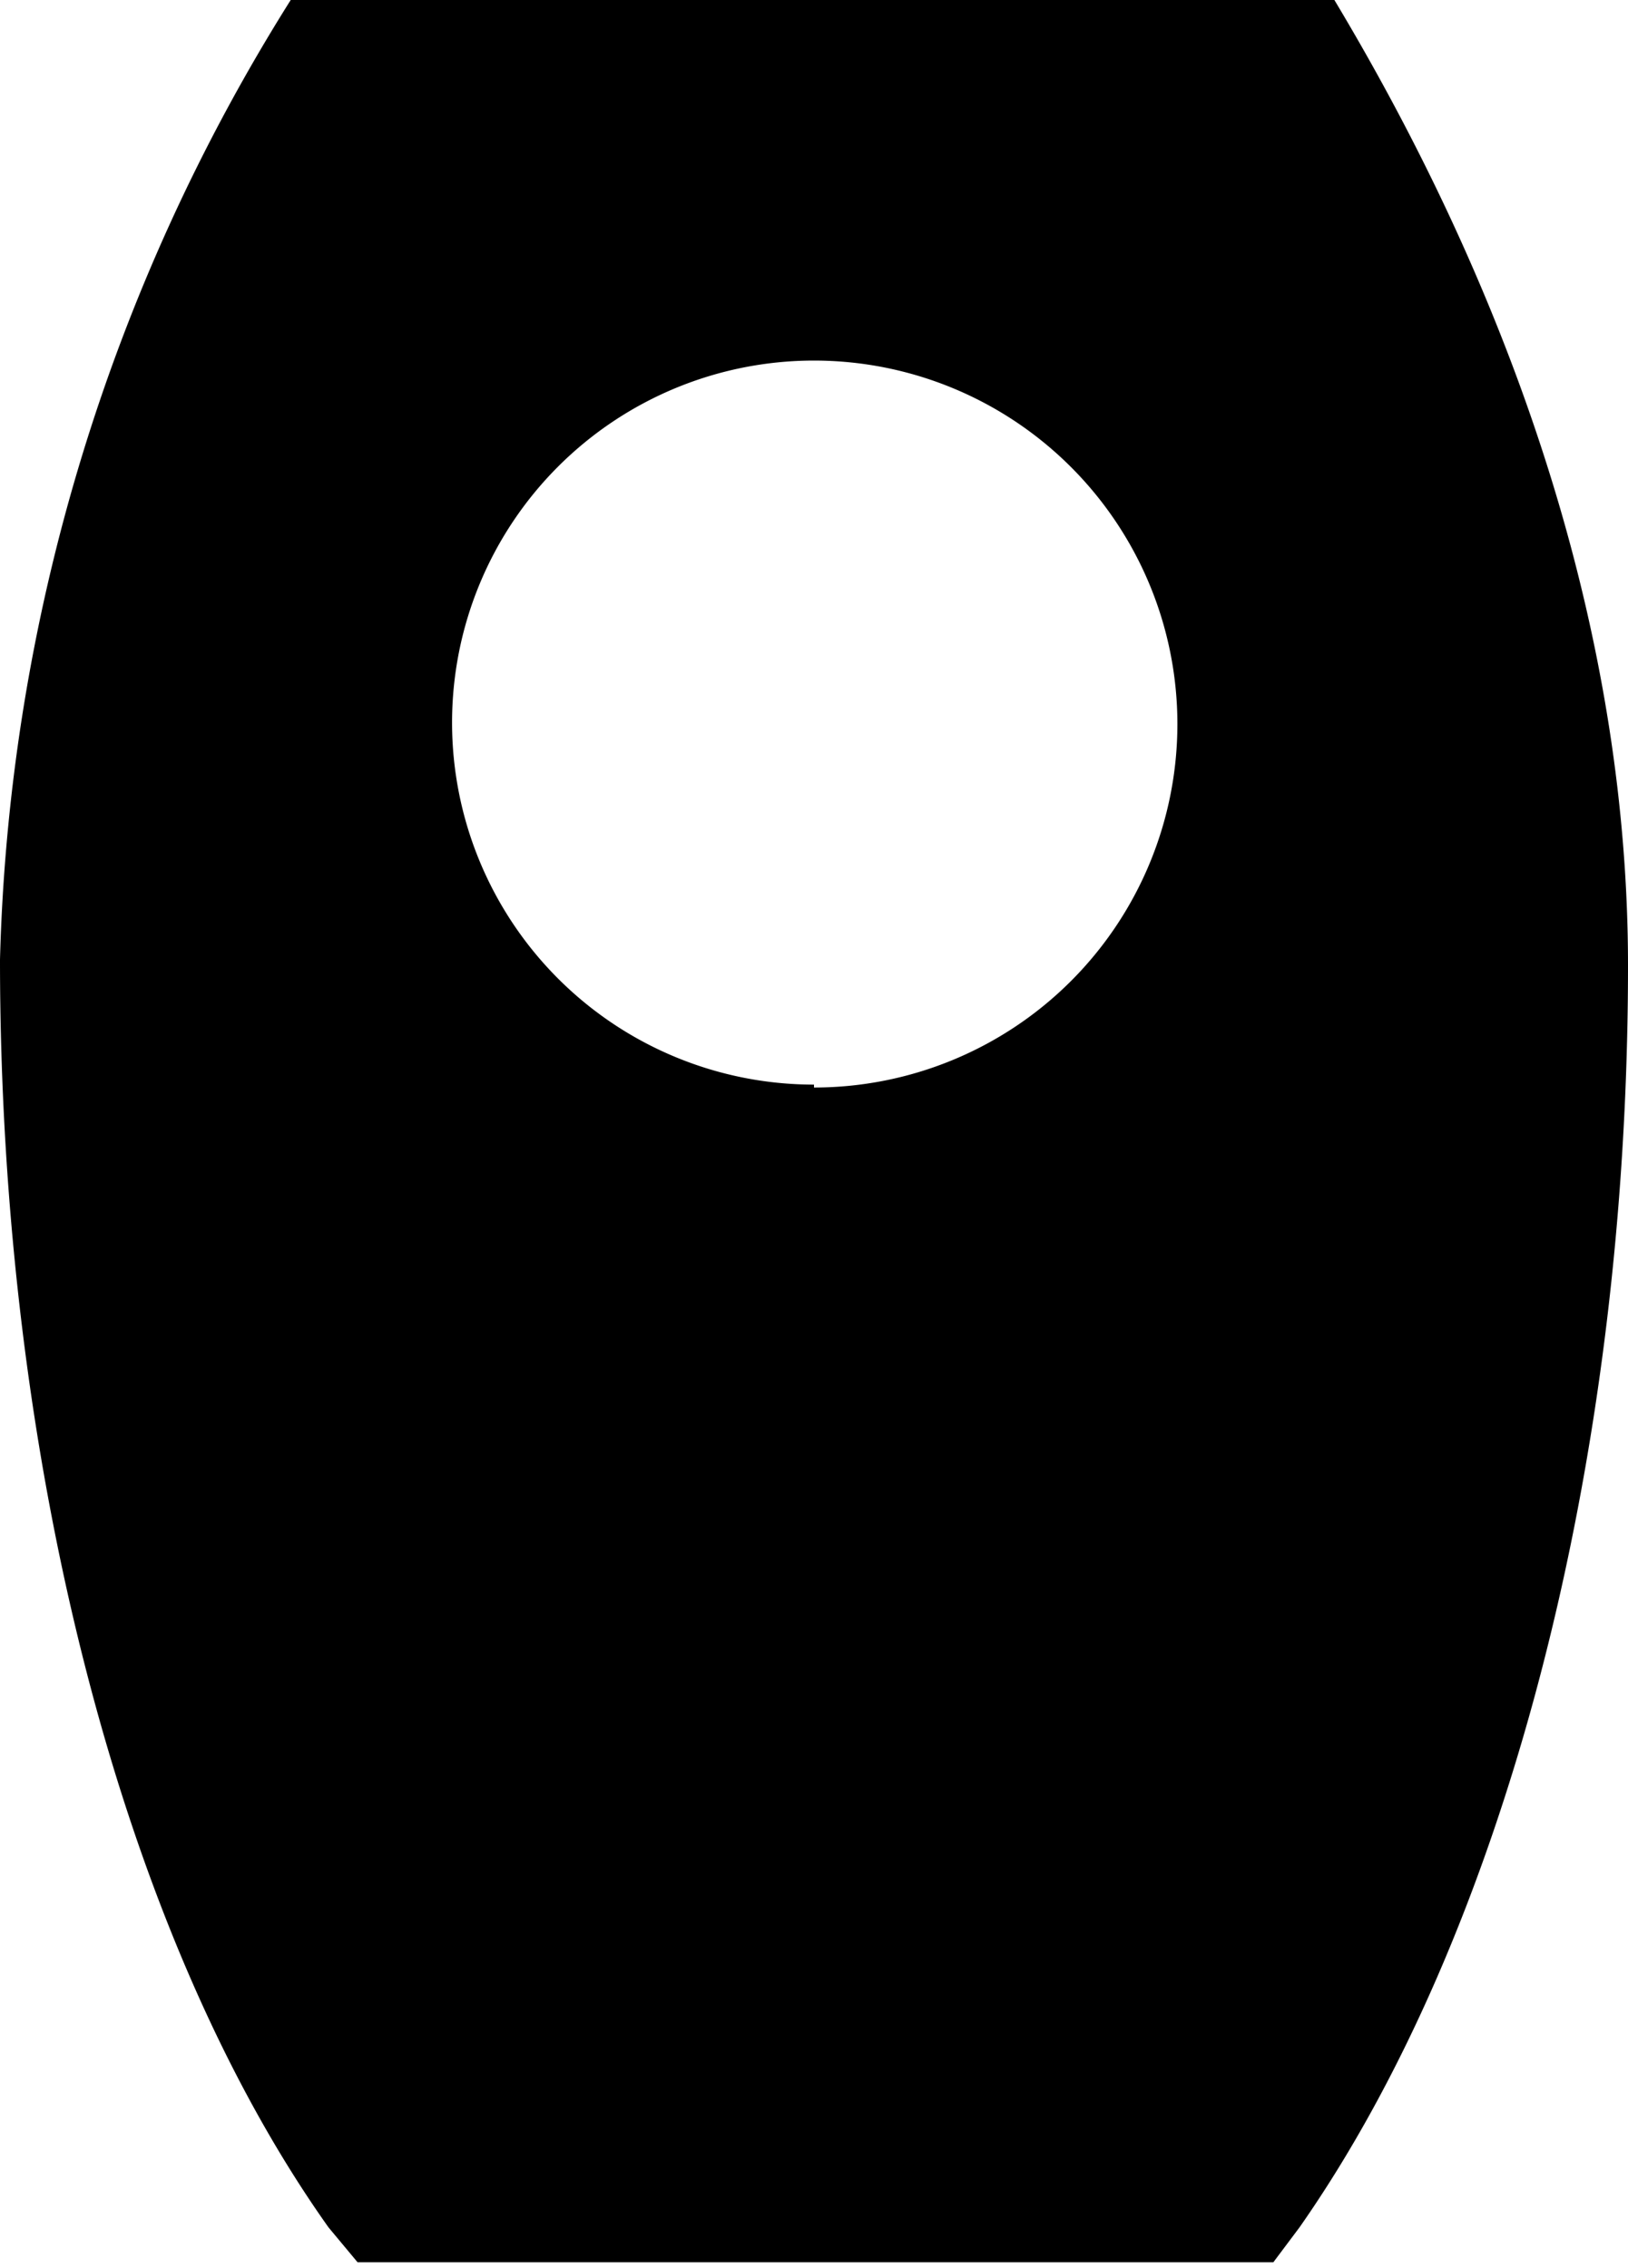 <svg width="56" height="78" fill="none" xmlns="http://www.w3.org/2000/svg"><path d="M45.9 0H10A65.1 65.1 0 0 0 0 33c0 17.3 4.2 33.6 11.3 43.6l1 1.2h31.5l.9-1.2c7-10 11.3-26.1 11.3-43.4C56 22.4 52.5 11 45.9 0ZM28 37.3a12.4 12.4 0 1 1 0-24.9 12.4 12.4 0 0 1 0 25Z" fill="#000"/></svg>